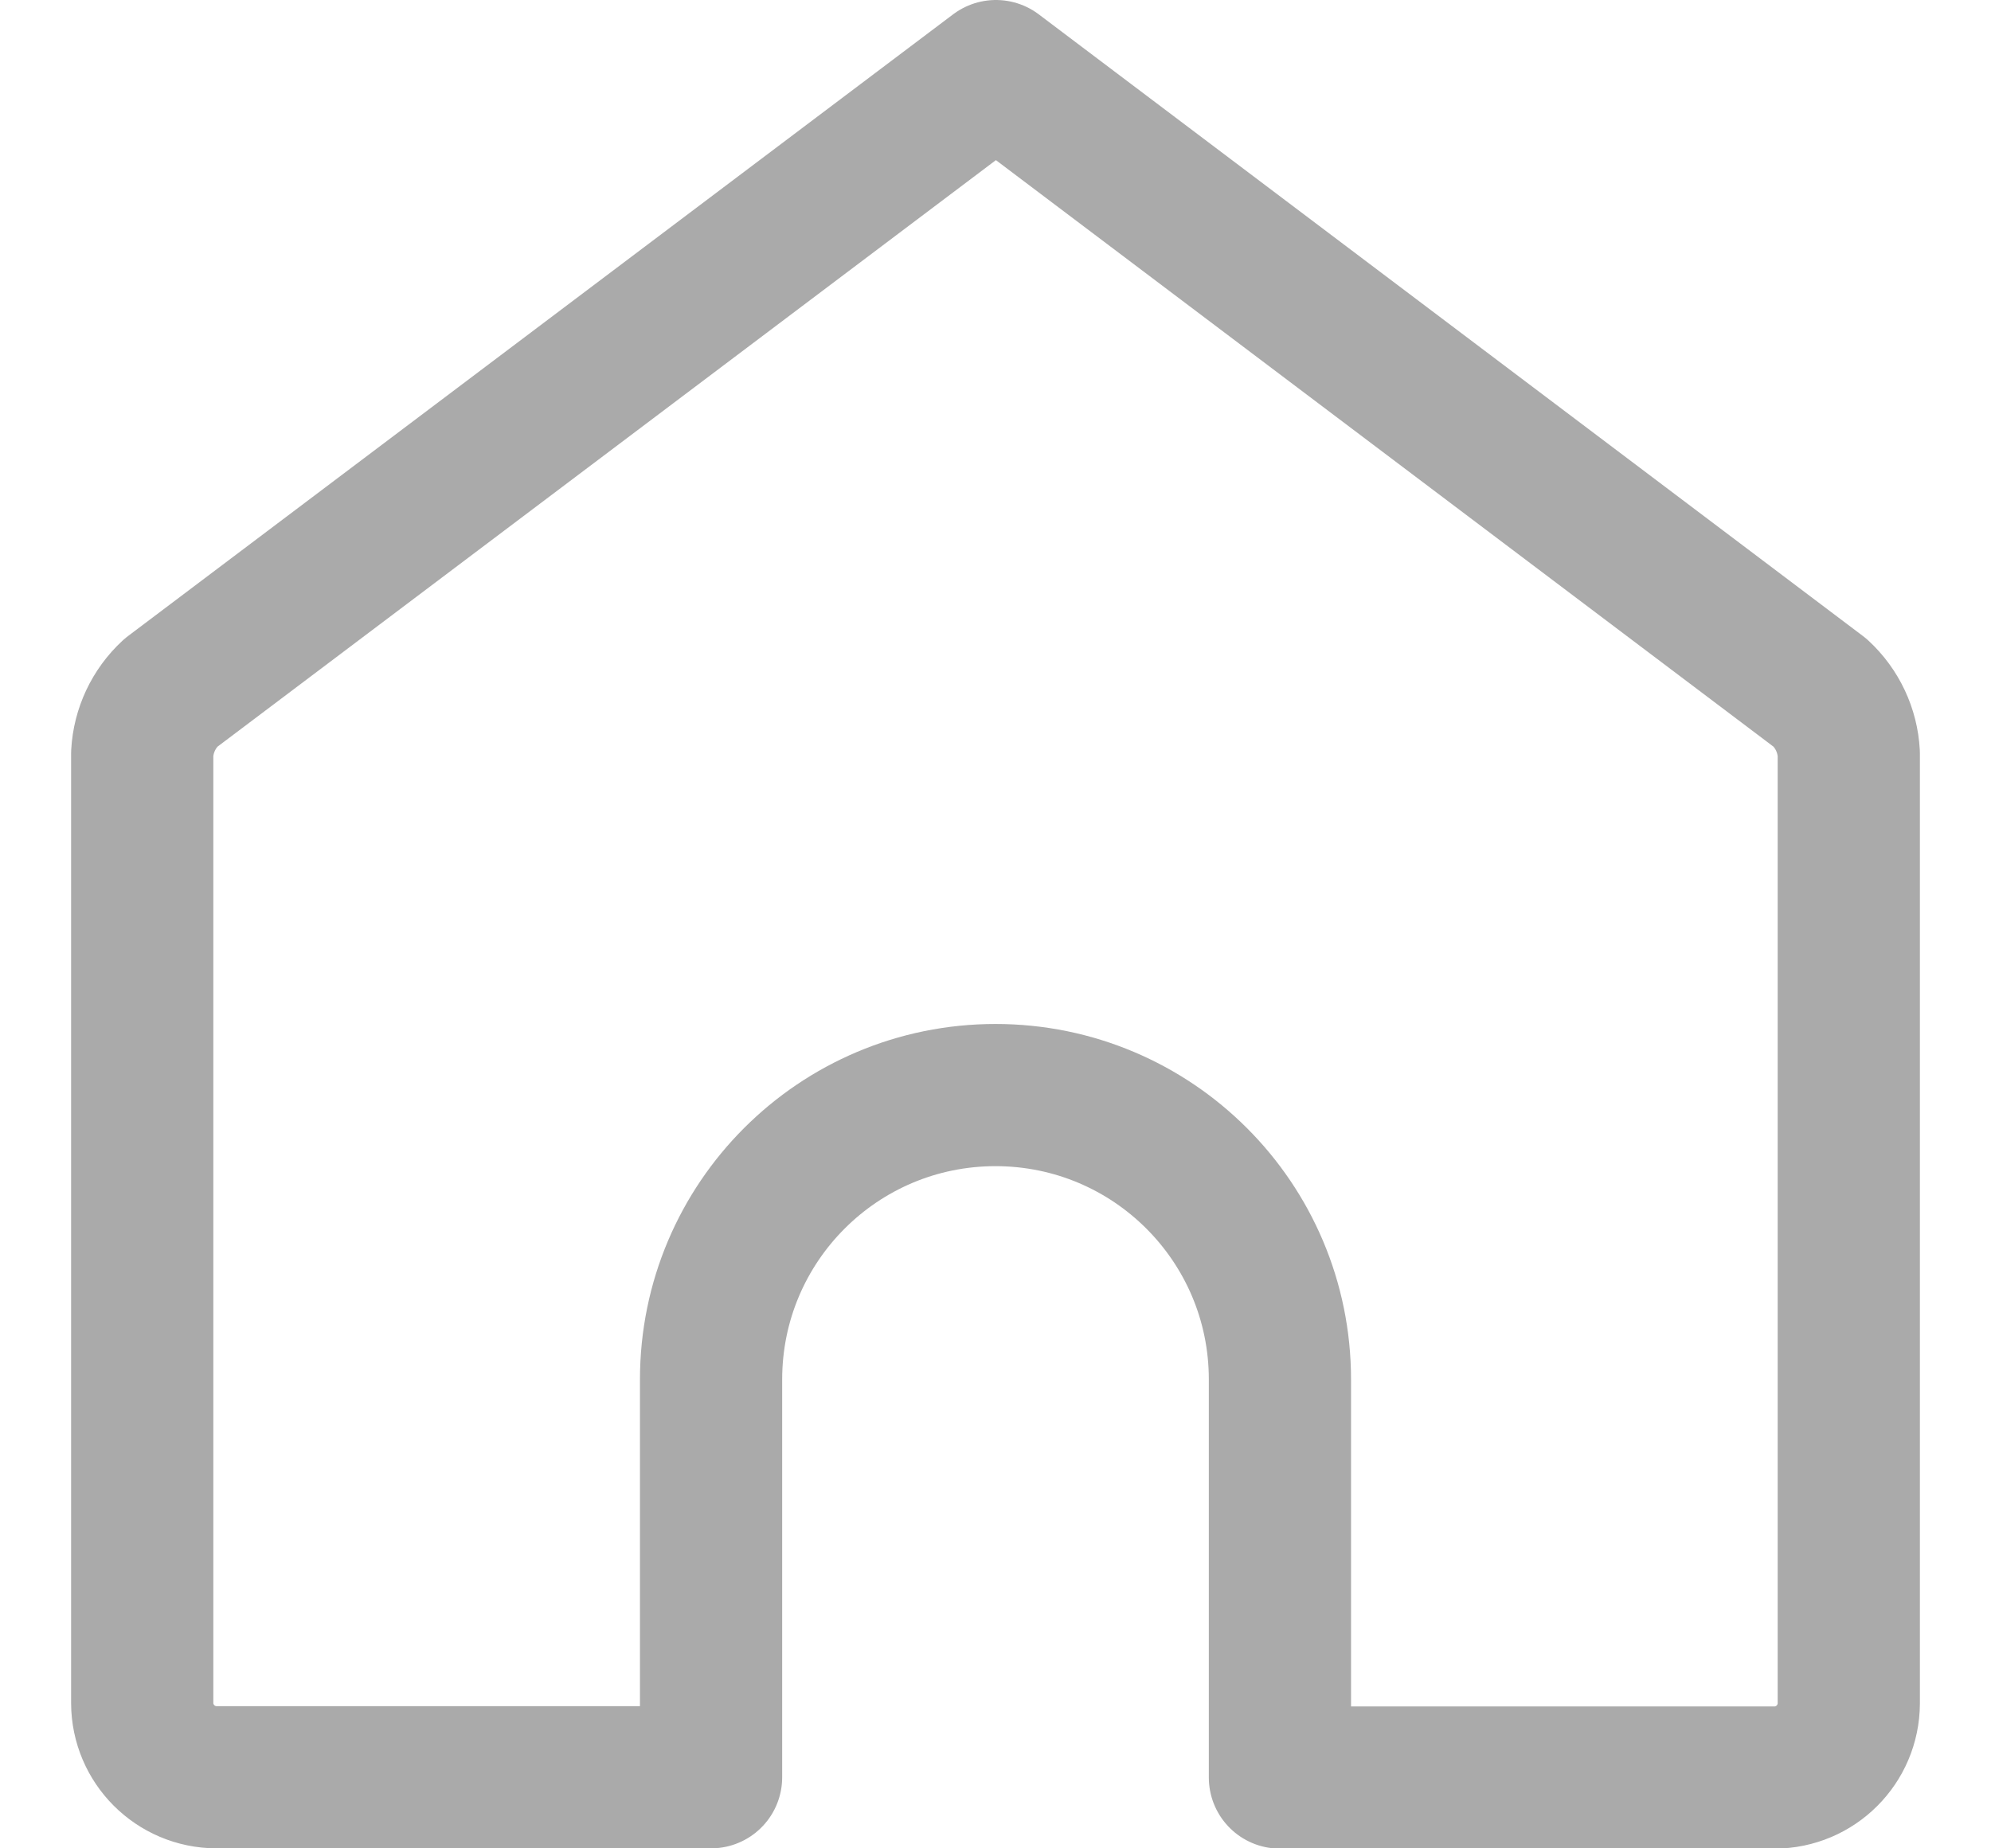 <svg width="14" height="13" viewBox="0 0 14 13" fill="none" xmlns="http://www.w3.org/2000/svg">
<path fill-rule="evenodd" clip-rule="evenodd" d="M12.799 4.873L7.003 0.5L1.201 4.873C1.081 4.984 1.009 5.137 1 5.3V11.978C1.001 12.266 1.234 12.499 1.522 12.5H5V9.702C5 8.597 5.895 7.702 7 7.702C8.105 7.702 9 8.597 9 9.702V12.502H12.478C12.766 12.501 12.999 12.268 13 11.98V5.3C12.991 5.137 12.919 4.984 12.799 4.873Z" stroke="#AAAAAA" stroke-linecap="round" stroke-linejoin="round"/>
</svg>

